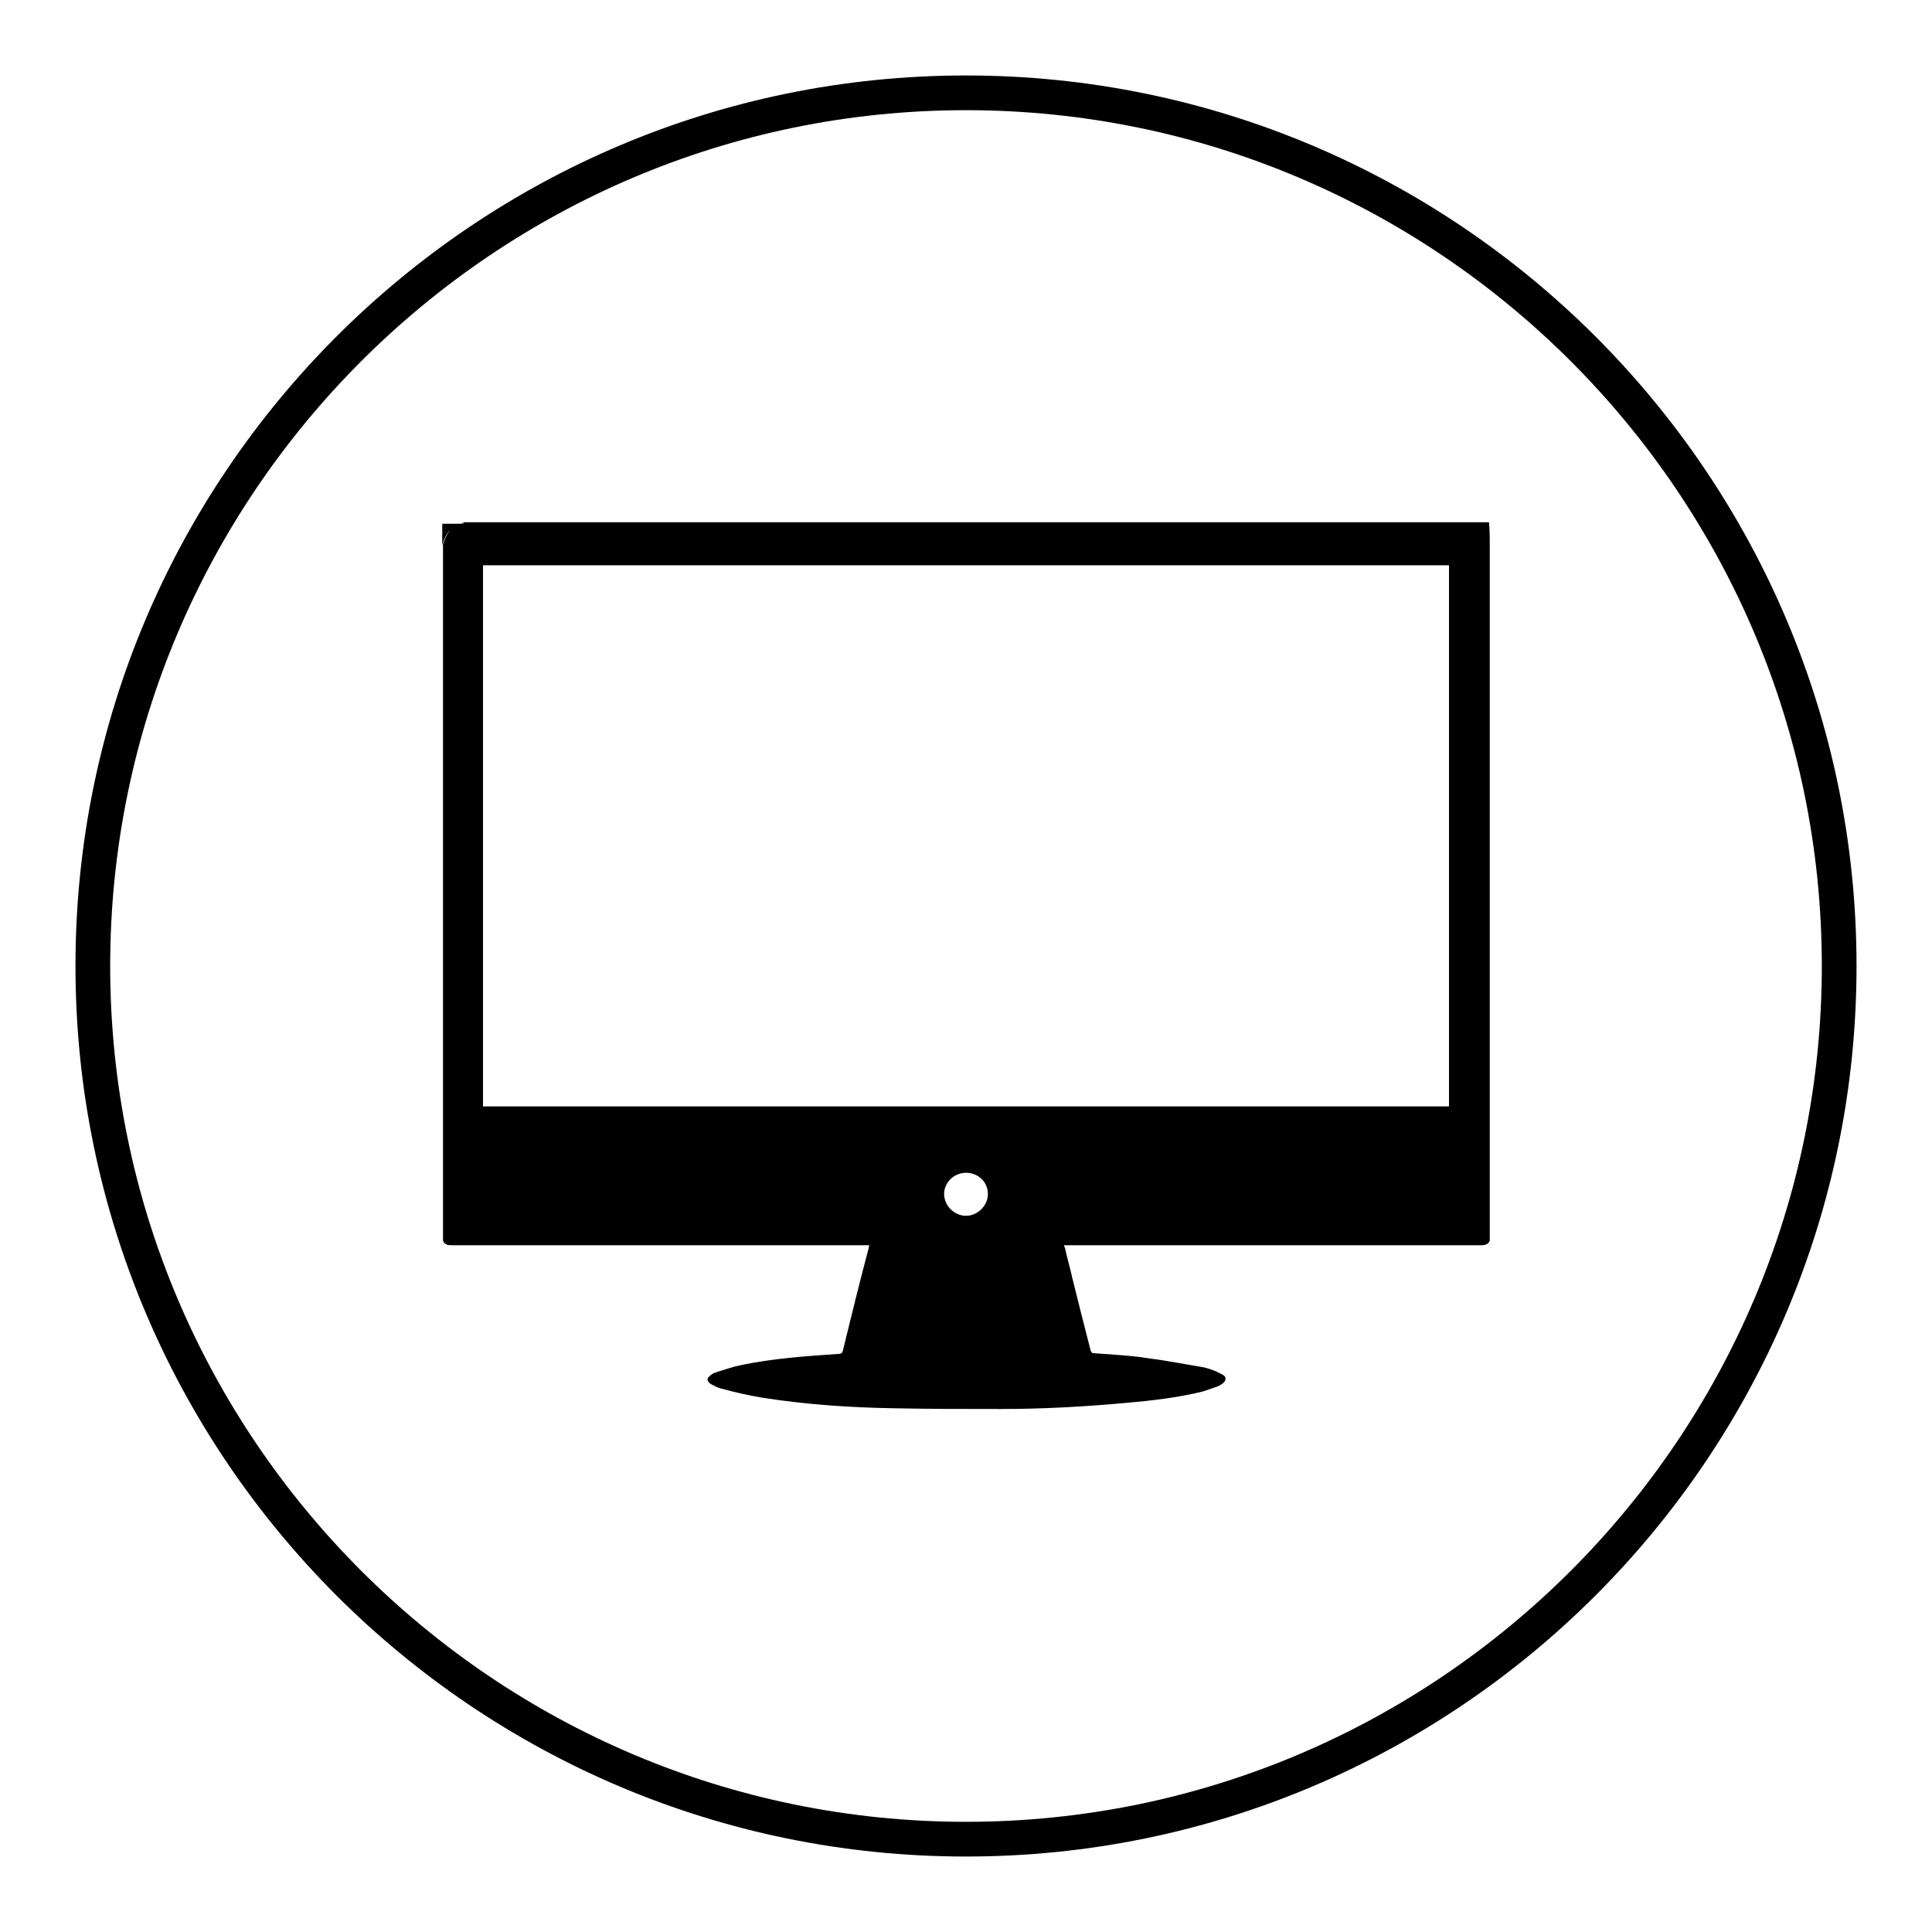 <?xml version="1.0" encoding="utf-8"?>
<!-- Svg Vector Icons : http://www.onlinewebfonts.com/icon -->
<!DOCTYPE svg PUBLIC "-//W3C//DTD SVG 1.1//EN" "http://www.w3.org/Graphics/SVG/1.1/DTD/svg11.dtd">
<svg version="1.1" xmlns="http://www.w3.org/2000/svg" xmlns:xlink="http://www.w3.org/1999/xlink" x="0px" y="0px" viewBox="0 0 256 256" enable-background="new 0 0 256 256" xml:space="preserve">
<g> <path fill="#000000" d="M128,246c-65.1,0-118-52.9-118-118C10,62.9,62.9,10,128,10c65.1,0,118,52.9,118,118 C246,193.1,193.1,246,128,246z M128,14.6C65.5,14.6,14.6,65.5,14.6,128S65.5,241.4,128,241.4c62.5,0,113.4-50.9,113.4-113.4 C241.4,65.5,190.5,14.6,128,14.6z M197.4,72.1v92.3c-0.2,0.5-0.7,0.6-1.1,0.6c-18.2,0-36.5,0-54.7,0h-0.6c0,0.1,0,0.2,0.1,0.3 c0.3,1.4,0.7,2.7,1,4.1c0.8,3.2,1.6,6.4,2.4,9.5c0.1,0.2,0.1,0.4,0.4,0.4c2.5,0.2,5,0.3,7.4,0.7c2.4,0.3,4.9,0.8,7.3,1.2 c0.8,0.2,1.6,0.5,2.3,0.9c0.7,0.3,0.6,0.9,0,1.3c-0.3,0.2-0.5,0.3-0.8,0.4c-0.6,0.2-1.2,0.4-1.8,0.6c-3.3,0.8-6.7,1.2-10.2,1.5 c-5.5,0.5-11,0.8-16.5,0.8c-4.8,0-9.5,0-14.3-0.1c-5.8-0.1-11.6-0.5-17.3-1.4c-1.8-0.3-3.6-0.7-5.4-1.2c-0.5-0.1-1-0.4-1.4-0.6 c-0.6-0.4-0.6-0.8,0-1.2c0.2-0.2,0.5-0.3,0.8-0.4c1-0.3,2.1-0.7,3.1-0.9c4.3-0.9,8.6-1.2,13-1.5c0.4,0,0.5-0.1,0.6-0.5 c1.1-4.5,2.2-9,3.4-13.5c0-0.1,0-0.2,0.1-0.4h-0.7c-18.2,0-36.5,0-54.7,0c-0.5,0-0.9-0.1-1.1-0.6V72.1c0.3-0.8,0.6-1.7,1.4-2.2 c0.5-0.3,1-0.5,1.4-0.7h133.1c0.5,0.2,1,0.4,1.5,0.7C196.8,70.5,197.2,71.3,197.4,72.1L197.4,72.1z M64,146.6h128V74.9H64V146.6 L64,146.6z M128,161.1c1.5,0,2.9-1.3,2.9-2.9c0-1.6-1.3-2.8-2.9-2.8c-1.6,0-2.9,1.3-2.9,2.8C125.1,159.8,126.5,161.1,128,161.1 L128,161.1z M61.4,69.3c-0.5,0.2-1,0.4-1.4,0.7c-0.8,0.5-1.1,1.3-1.4,2.2v-2.8H61.4L61.4,69.3z M197.4,72.1 c-0.3-0.9-0.6-1.7-1.4-2.2c-0.4-0.3-1-0.5-1.5-0.7h2.8C197.4,70.2,197.4,71.2,197.4,72.1L197.4,72.1z"/></g>
</svg>